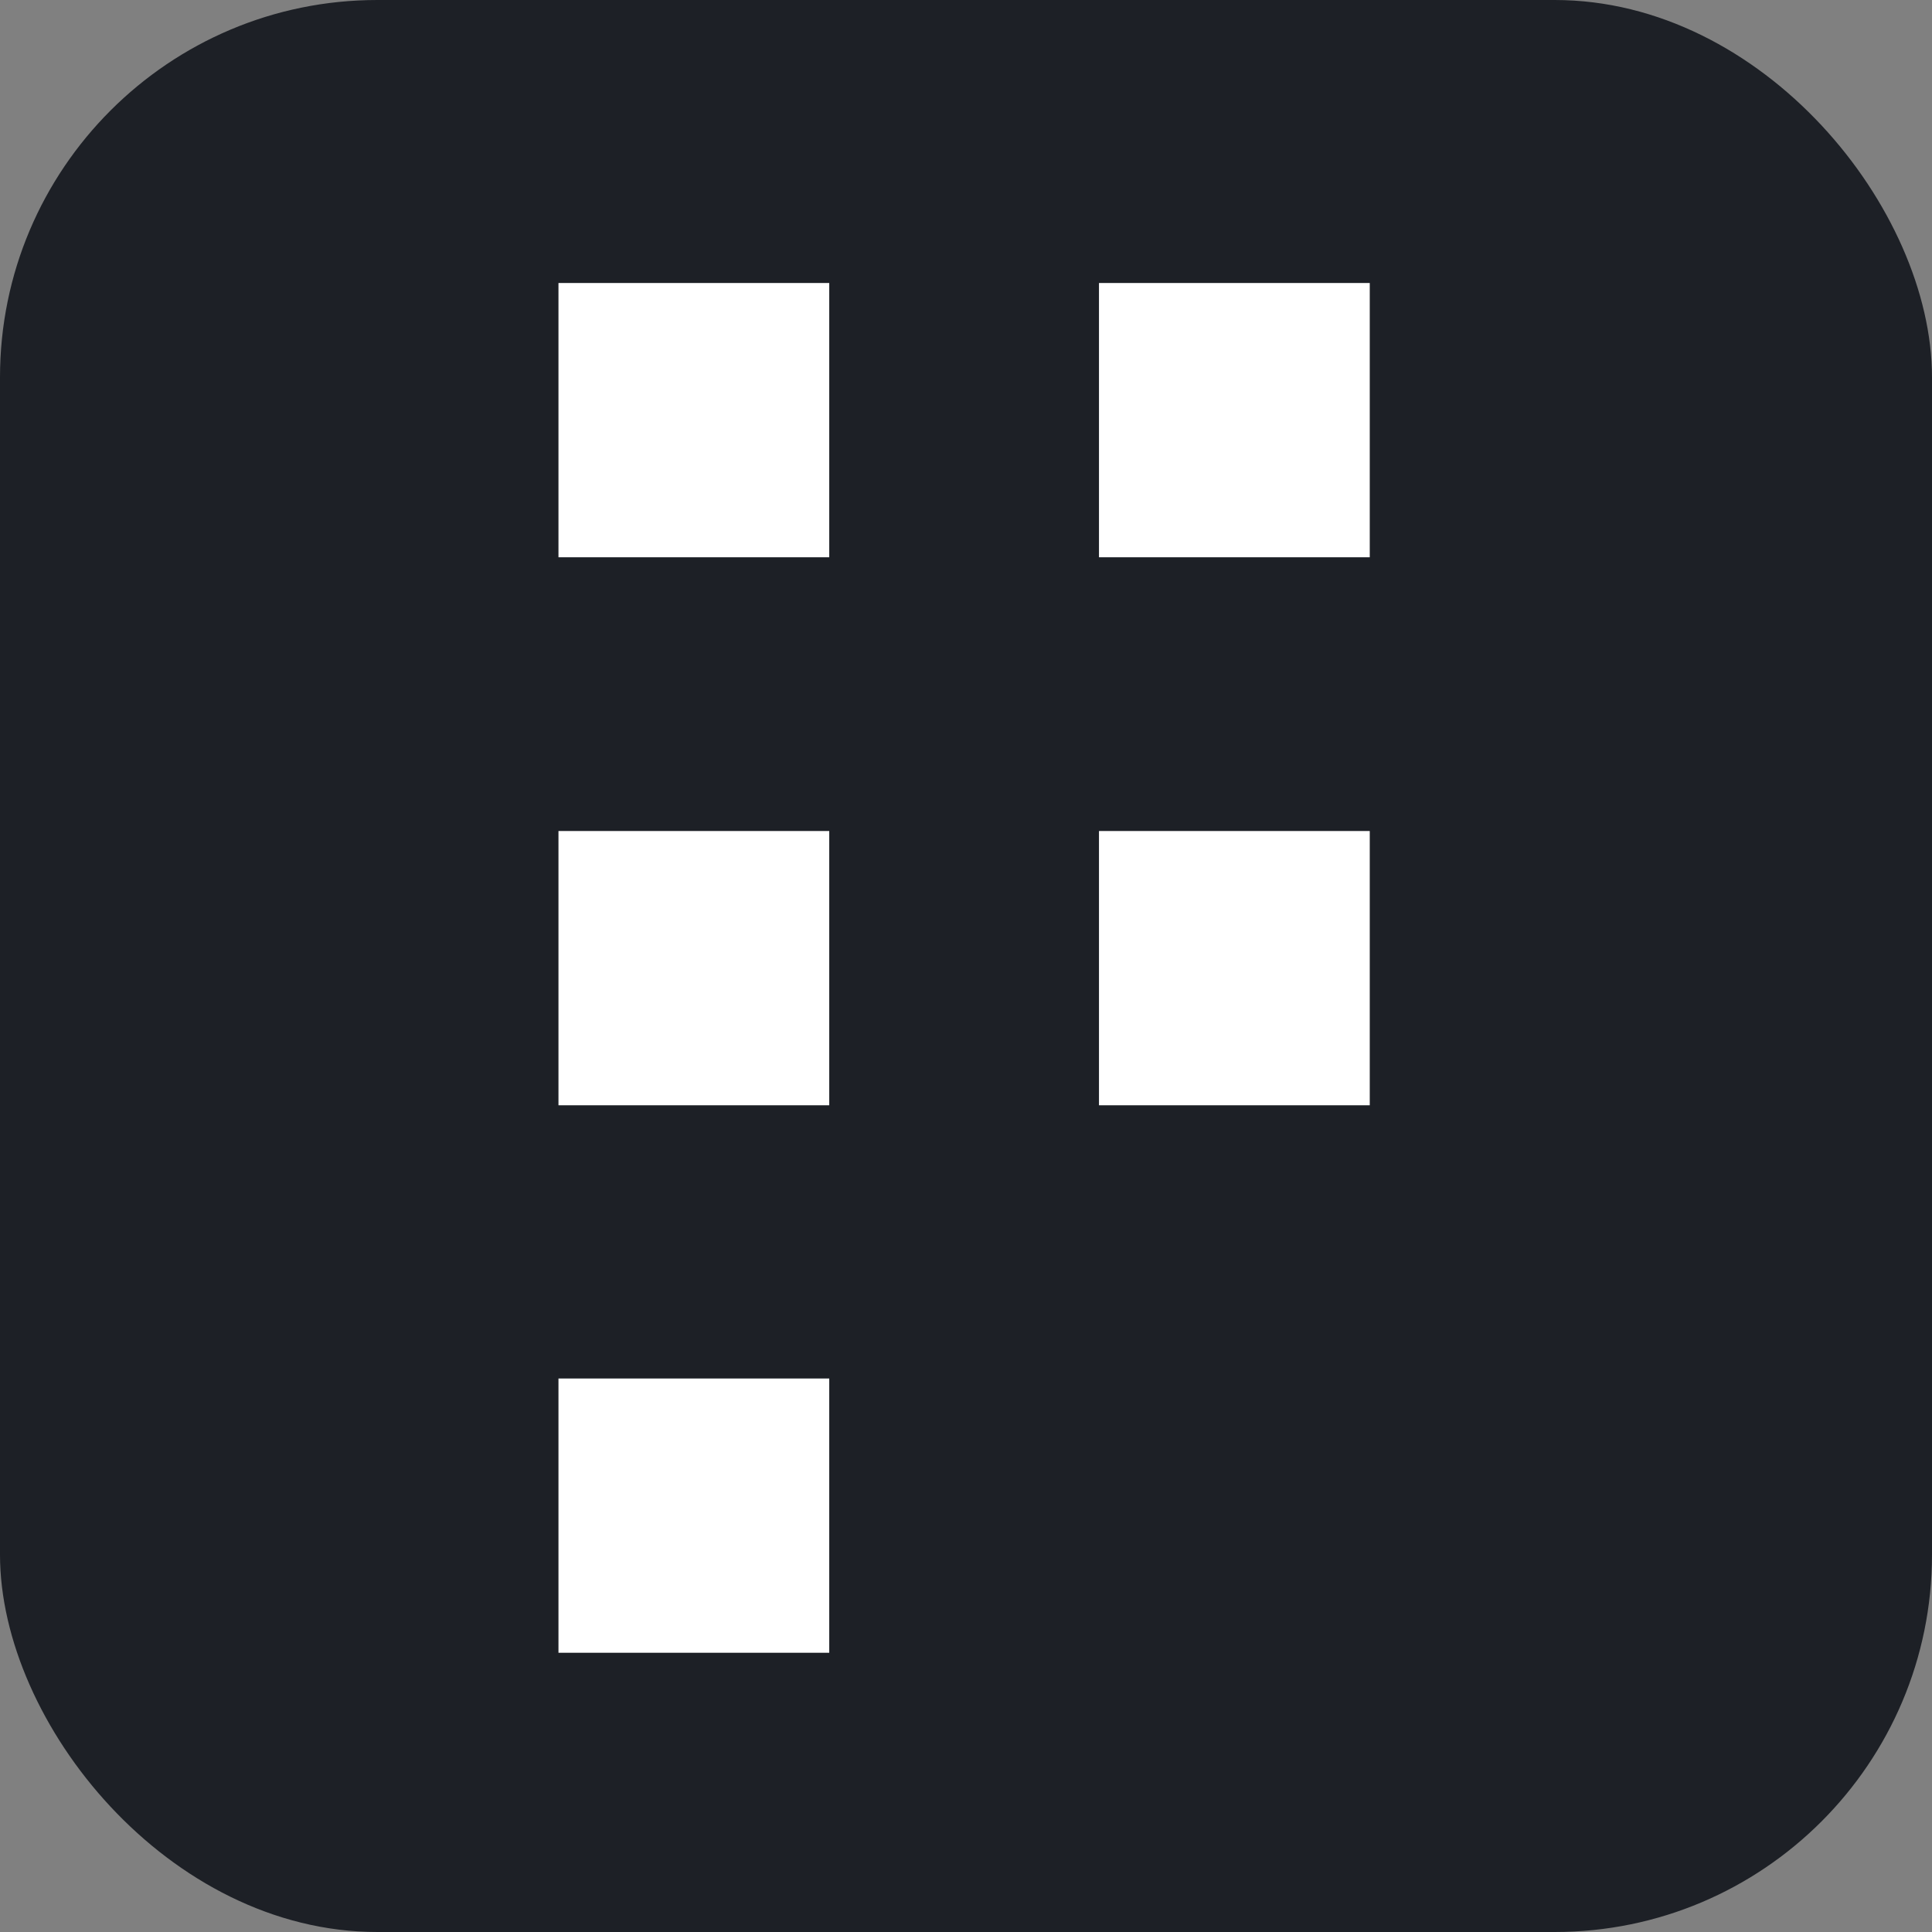 <svg xmlns="http://www.w3.org/2000/svg" width="512" height="512" fill="none"><rect width="100%" height="100%" fill="#808080" stroke="none"/><g clip-path="url(#a)"><rect width="512" height="512" fill="#1D2026" rx="100"/><path fill="#fff" d="M219.758 75H148v72.683h71.758V75ZM363 75h-71.758v72.683H363V75ZM219.758 220.228H148v72.683h71.758v-72.683ZM363 220.228h-71.758v72.683H363v-72.683ZM219.758 365.317H148V438h71.758v-72.683Z"/></g><defs><clipPath id="a"><path fill="#fff" d="M0 0h512v512H0z"/></clipPath></defs></svg>